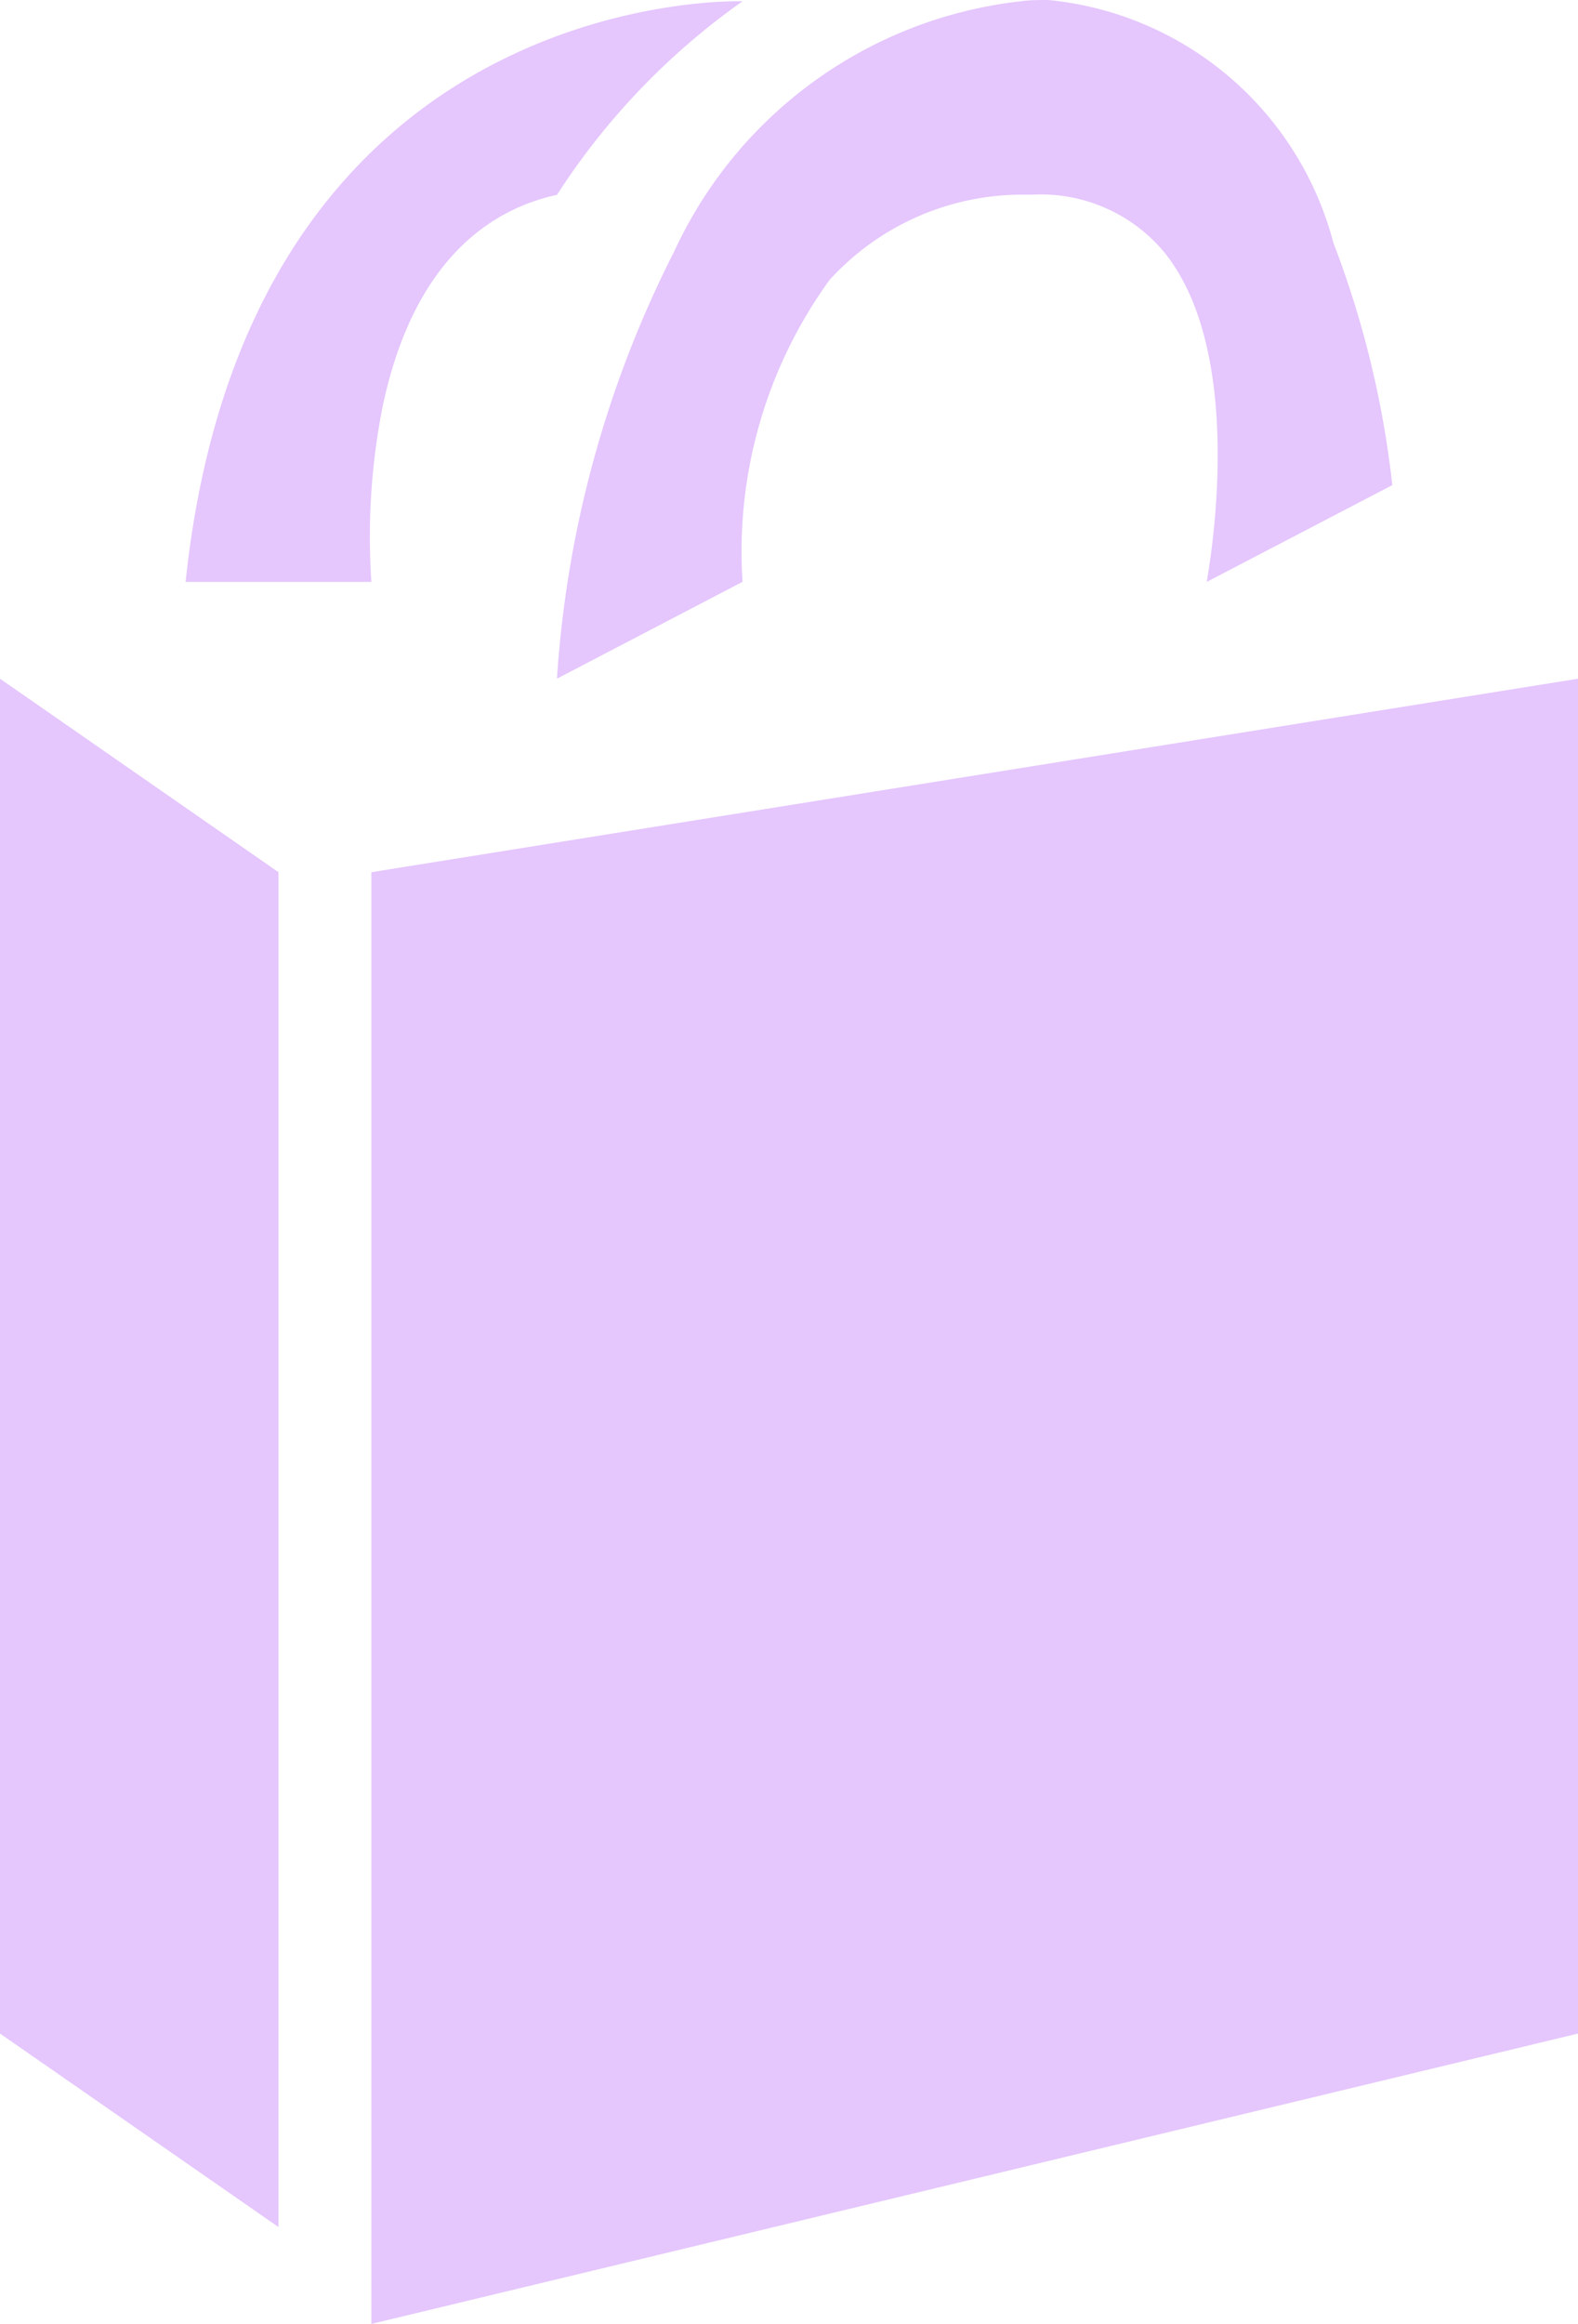 <?xml version="1.0" encoding="UTF-8" standalone="no"?>
<svg
   width="15.169"
   height="22.328"
   viewBox="0 0 15.169 22.328"
   version="1.1"
   id="svg137"
   sodipodi:docname="store-white.svg"
   inkscape:version="1.2.1 (9c6d41e410, 2022-07-14)"
   xmlns:inkscape="http://www.inkscape.org/namespaces/inkscape"
   xmlns:sodipodi="http://sodipodi.sourceforge.net/DTD/sodipodi-0.dtd"
   xmlns="http://www.w3.org/2000/svg"
   xmlns:svg="http://www.w3.org/2000/svg">
  <sodipodi:namedview
     id="namedview139"
     pagecolor="#ffffff"
     bordercolor="#666666"
     borderopacity="1.0"
     inkscape:showpageshadow="2"
     inkscape:pageopacity="0.0"
     inkscape:pagecheckerboard="0"
     inkscape:deskcolor="#d1d1d1"
     showgrid="false"
     inkscape:zoom="45.996061"
     inkscape:cx="7.5984768"
     inkscape:cy="11.17487"
     inkscape:window-width="3440"
     inkscape:window-height="1377"
     inkscape:window-x="-8"
     inkscape:window-y="32"
     inkscape:window-maximized="1"
     inkscape:current-layer="svg137" />
  <defs
     id="defs133" />
  <path
     class="a"
     fill="#e5c6fd"
     d="M3.57,22.328h0V8.38l11.6-1.859V19.538l-11.6,2.79Zm-.892-.93h0L0,19.538V6.521L2.677,8.38V21.4ZM5.354,6.521v0A10.563,10.563,0,0,1,6.482,2.414,4.182,4.182,0,0,1,9.815.012C9.9,0,9.991,0,10.076,0a3.147,3.147,0,0,1,2.741,2.331,9.382,9.382,0,0,1,.567,2.33l-1.784.93c0-.021.419-2.155-.413-3.173A1.543,1.543,0,0,0,9.928,1.87l-.113,0a2.507,2.507,0,0,0-1.841.82,4.445,4.445,0,0,0-.836,2.9L5.355,6.52ZM3.57,5.591H1.784C2.357.168,6.61.012,7.093.012h.045a6.756,6.756,0,0,0-1.784,1.86c-.6.13-1.369.587-1.675,2.03A6.423,6.423,0,0,0,3.57,5.59Z"
     transform="translate(0)"
     id="path135"
     style="fill:#e5c6fd;fill-opacity:1" />
</svg>
